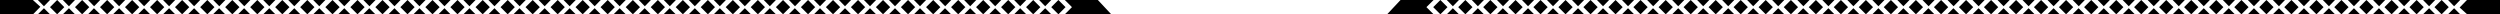 <?xml version="1.0" encoding="utf-8"?>
<!-- Generator: Adobe Illustrator 21.0.0, SVG Export Plug-In . SVG Version: 6.00 Build 0)  -->
<svg version="1.1" id="Layer_2" xmlns="http://www.w3.org/2000/svg" xmlns:xlink="http://www.w3.org/1999/xlink" x="0px" y="0px"
	 viewBox="0 0 1400 8" style="enable-background:new 0 0 1400 8;" xml:space="preserve">
<path d="M1374.3,4.6l3.4,3.4h-6.8L1374.3,4.6z M1377.7,0l-6.8,0l3.4,3.5L1377.7,0z M1360.3,4.6l3.4,3.4h-6.8L1360.3,4.6z M1363.7,0
	l-6.8,0l3.4,3.5L1363.7,0z M1346.3,4.6l3.4,3.4h-6.8L1346.3,4.6z M1349.7,0h-6.8l3.4,3.5L1349.7,0z M1332.2,4.6l3.4,3.4h-6.8
	L1332.2,4.6z M1335.7,0l-6.8,0l3.4,3.5L1335.7,0z M1318.2,4.6l3.4,3.4h-6.8L1318.2,4.6z M1321.6,0l-6.8,0l3.4,3.5L1321.6,0z
	 M1304.2,4.6l3.4,3.4h-6.8L1304.2,4.6z M1307.6,0h-6.8l3.4,3.5L1307.6,0z M1290.2,4.6l3.4,3.4h-6.8L1290.2,4.6z M1293.6,0l-6.8,0
	l3.4,3.5L1293.6,0z M1276.2,4.6l3.4,3.4h-6.8L1276.2,4.6z M1279.6,0h-6.8l3.4,3.5L1279.6,0z M1262.2,4.6l3.4,3.4h-6.8L1262.2,4.6z
	 M1265.6,0l-6.8,0l3.4,3.5L1265.6,0z M1248.1,4.6l3.4,3.4h-6.8L1248.1,4.6z M1251.6,0l-6.8,0l3.4,3.5L1251.6,0z M1234.1,4.6l3.4,3.4
	h-6.8L1234.1,4.6z M1237.5,0h-6.8l3.4,3.5L1237.5,0z M1220.1,4.6l3.4,3.4h-6.8L1220.1,4.6z M1223.5,0l-6.8,0l3.4,3.5L1223.5,0z
	 M1206.1,4.6l3.4,3.4h-6.8L1206.1,4.6z M1209.5,0l-6.8,0l3.4,3.5L1209.5,0z M1192.1,4.6l3.4,3.4h-6.8L1192.1,4.6z M1195.5,0h-6.8
	l3.4,3.5L1195.5,0z M1178.1,4.6l3.4,3.4h-6.8L1178.1,4.6z M1181.5,0l-6.8,0l3.4,3.5L1181.5,0z M1164,4.6l3.4,3.4h-6.8L1164,4.6z
	 M1167.5,0l-6.8,0l3.4,3.5L1167.5,0z M1150,4.6l3.4,3.4h-6.8L1150,4.6z M1153.4,0h-6.8l3.4,3.5L1153.4,0z M1136,4.6l3.4,3.4h-6.8
	L1136,4.6z M1139.4,0l-6.8,0l3.4,3.5L1139.4,0z M1122,4.6l3.4,3.4h-6.8L1122,4.6z M1125.4,0l-6.8,0l3.4,3.5L1125.4,0z M1108,4.6
	l3.4,3.4h-6.8L1108,4.6z M1111.4,0h-6.8l3.4,3.5L1111.4,0z M1093.9,4.6l3.4,3.4h-6.8L1093.9,4.6z M1097.4,0l-6.8,0l3.4,3.5L1097.4,0
	z M1079.9,4.6l3.4,3.4h-6.8L1079.9,4.6z M1083.4,0l-6.8,0l3.4,3.5L1083.4,0z M1065.9,4.6l3.4,3.4h-6.8L1065.9,4.6z M1069.3,0h-6.8
	l3.4,3.5L1069.3,0z M1051.9,4.6l3.4,3.4h-6.8L1051.9,4.6z M1055.3,0l-6.8,0l3.4,3.5L1055.3,0z M1037.9,4.6l3.4,3.4h-6.8L1037.9,4.6z
	 M1041.3,0h-6.8l3.4,3.5L1041.3,0z M1023.9,4.6l3.4,3.4h-6.8L1023.9,4.6z M1027.3,0l-6.8,0l3.4,3.5L1027.3,0z M1009.8,4.6l3.4,3.4
	h-6.8L1009.8,4.6z M1013.3,0l-6.8,0l3.4,3.5L1013.3,0z M995.8,4.6l3.4,3.4h-6.8L995.8,4.6z M999.2,0h-6.8l3.4,3.5L999.2,0z
	 M981.8,4.6l3.4,3.4h-6.8L981.8,4.6z M985.2,0l-6.8,0l3.4,3.5L985.2,0z M967.8,4.6l3.4,3.4h-6.8L967.8,4.6z M971.2,0l-6.8,0l3.4,3.5
	L971.2,0z M953.8,4.6l3.4,3.4h-6.8L953.8,4.6z M957.2,0h-6.8l3.4,3.5L957.2,0z M939.8,4.6l3.4,3.4h-6.8L939.8,4.6z M943.2,0l-6.8,0
	l3.4,3.5L943.2,0z M925.7,4.6l3.4,3.4h-6.8L925.7,4.6z M929.2,0l-6.8,0l3.4,3.5L929.2,0z M911.7,4.6l3.4,3.4h-6.8L911.7,4.6z
	 M915.1,0h-6.8l3.4,3.5L915.1,0z M897.7,4.6l3.4,3.4h-6.8L897.7,4.6z M901.1,0l-6.8,0l3.4,3.5L901.1,0z M883.7,4.6l3.4,3.4h-6.8
	L883.7,4.6z M887.1,0l-6.8,0l3.4,3.5L887.1,0z M869.7,4.6l3.4,3.4h-6.8L869.7,4.6z M873.1,0h-6.8l3.4,3.5L873.1,0z M855.7,4.6
	l3.4,3.4h-6.8L855.7,4.6z M859.1,0l-6.8,0l3.4,3.5L859.1,0z M841.6,4.6l3.4,3.4h-6.8L841.6,4.6z M845.1,0l-6.8,0l3.4,3.5L845.1,0z
	 M827.6,4.6L831,8h-6.8L827.6,4.6z M831,0h-6.8l3.4,3.5L831,0z M813.6,4.6L817,8h-6.8L813.6,4.6z M817,0l-6.8,0l3.4,3.5L817,0z
	 M585.3,4.6l3.4,3.4h-6.8L585.3,4.6z M588.7,0l-6.8,0l3.4,3.5L588.7,0z M571.3,4.6l3.4,3.4h-6.8L571.3,4.6z M574.7,0l-6.8,0l3.4,3.5
	L574.7,0z M557.3,4.6l3.4,3.4h-6.8L557.3,4.6z M560.7,0l-6.8,0l3.4,3.5L560.7,0z M543.3,4.6l3.4,3.4h-6.8L543.3,4.6z M546.7,0
	l-6.8,0l3.4,3.5L546.7,0z M529.2,4.6l3.4,3.4h-6.8L529.2,4.6z M532.7,0h-6.8l3.4,3.5L532.7,0z M515.2,4.6l3.4,3.4h-6.8L515.2,4.6z
	 M518.6,0l-6.8,0l3.4,3.5L518.6,0z M501.2,4.6l3.4,3.4h-6.8L501.2,4.6z M504.6,0l-6.8,0l3.4,3.5L504.6,0z M487.2,4.6l3.4,3.4h-6.8
	L487.2,4.6z M490.6,0h-6.8l3.4,3.5L490.6,0z M473.2,4.6l3.4,3.4h-6.8L473.2,4.6z M476.6,0l-6.8,0l3.4,3.5L476.6,0z M459.2,4.6
	l3.4,3.4h-6.8L459.2,4.6z M462.6,0l-6.8,0l3.4,3.5L462.6,0z M445.1,4.6l3.4,3.4h-6.8L445.1,4.6z M448.6,0h-6.8l3.4,3.5L448.6,0z
	 M431.1,4.6l3.4,3.4h-6.8L431.1,4.6z M434.5,0l-6.8,0l3.4,3.5L434.5,0z M417.1,4.6l3.4,3.4h-6.8L417.1,4.6z M420.5,0l-6.8,0l3.4,3.5
	L420.5,0z M403.1,4.6l3.4,3.4h-6.8L403.1,4.6z M406.5,0h-6.8l3.4,3.5L406.5,0z M389.1,4.6l3.4,3.4h-6.8L389.1,4.6z M392.5,0l-6.8,0
	l3.4,3.5L392.5,0z M375,4.6l3.4,3.4h-6.8L375,4.6z M378.5,0l-6.8,0l3.4,3.5L378.5,0z M361,4.6l3.4,3.4h-6.8L361,4.6z M364.5,0h-6.8
	l3.4,3.5L364.5,0z M347,4.6l3.4,3.4h-6.8L347,4.6z M350.4,0l-6.8,0l3.4,3.5L350.4,0z M333,4.6l3.4,3.4h-6.8L333,4.6z M336.4,0
	l-6.8,0l3.4,3.5L336.4,0z M319,4.6l3.4,3.4h-6.8L319,4.6z M322.4,0h-6.8l3.4,3.5L322.4,0z M305,4.6l3.4,3.4h-6.8L305,4.6z M308.4,0
	l-6.8,0l3.4,3.5L308.4,0z M290.9,4.6l3.4,3.4h-6.8L290.9,4.6z M294.4,0h-6.8l3.4,3.5L294.4,0z M276.9,4.6l3.4,3.4h-6.8L276.9,4.6z
	 M280.3,0l-6.8,0l3.4,3.5L280.3,0z M262.9,4.6l3.4,3.4h-6.8L262.9,4.6z M266.3,0l-6.8,0l3.4,3.5L266.3,0z M248.9,4.6l3.4,3.4h-6.8
	L248.9,4.6z M252.3,0h-6.8l3.4,3.5L252.3,0z M234.9,4.6l3.4,3.4h-6.8L234.9,4.6z M238.3,0l-6.8,0l3.4,3.5L238.3,0z M220.9,4.6
	l3.4,3.4h-6.8L220.9,4.6z M224.3,0l-6.8,0l3.4,3.5L224.3,0z M206.8,4.6l3.4,3.4h-6.8L206.8,4.6z M210.3,0h-6.8l3.4,3.5L210.3,0z
	 M192.8,4.6l3.4,3.4h-6.8L192.8,4.6z M196.2,0l-6.8,0l3.4,3.5L196.2,0z M178.8,4.6l3.4,3.4h-6.8L178.8,4.6z M182.2,0l-6.8,0l3.4,3.5
	L182.2,0z M164.8,4.6l3.4,3.4h-6.8L164.8,4.6z M168.2,0h-6.8l3.4,3.5L168.2,0z M150.8,4.6l3.4,3.4h-6.8L150.8,4.6z M154.2,0l-6.8,0
	l3.4,3.5L154.2,0z M136.7,4.6l3.4,3.4h-6.8L136.7,4.6z M140.2,0l-6.8,0l3.4,3.5L140.2,0z M122.7,4.6l3.4,3.4h-6.8L122.7,4.6z
	 M126.2,0h-6.8l3.4,3.5L126.2,0z M108.7,4.6l3.4,3.4h-6.8L108.7,4.6z M112.1,0l-6.8,0l3.4,3.5L112.1,0z M94.7,4.6L98.1,8h-6.8
	L94.7,4.6z M98.1,0l-6.8,0l3.4,3.5L98.1,0z M80.7,4.6L84.1,8h-6.8L80.7,4.6z M84.1,0h-6.8l3.4,3.5L84.1,0z M66.7,4.6L70.1,8h-6.8
	L66.7,4.6z M70.1,0l-6.8,0l3.4,3.5L70.1,0z M52.6,4.6L56.1,8h-6.8L52.6,4.6z M56.1,0l-6.8,0l3.4,3.5L56.1,0z M38.6,4.6L42,8h-6.8
	L38.6,4.6z M42,0l-6.8,0l3.4,3.5L42,0z M24.6,4.6L28,8h-6.8L24.6,4.6z M28,0l-6.8,0l3.4,3.5L28,0z M1363.3,4l4,4l4-4l-4-4L1363.3,4z
	 M1349.3,4l4,4l4-4l-4-4L1349.3,4z M1335.3,4l4,4l4-4l-4-4L1335.3,4z M1321.2,4l4,4l4-4l-4-4L1321.2,4z M1307.2,4l4,4l4-4l-4-4
	L1307.2,4z M1293.2,4l4,4l4-4l-4-4L1293.2,4z M1279.2,4l4,4l4-4l-4-4L1279.2,4z M1265.2,4l4,4l4-4l-4-4L1265.2,4z M1251.2,4l4,4l4-4
	l-4-4L1251.2,4z M1237.1,4l4,4l4-4l-4-4L1237.1,4z M1223.1,4l4,4l4-4l-4-4L1223.1,4z M1209.1,4l4,4l4-4l-4-4L1209.1,4z M1195.1,4
	l4,4l4-4l-4-4L1195.1,4z M1181.1,4l4,4l4-4l-4-4L1181.1,4z M1167.1,4l4,4l4-4l-4-4L1167.1,4z M1153,4l4,4l4-4l-4-4L1153,4z M1139,4
	l4,4l4-4l-4-4L1139,4z M1125,4l4,4l4-4l-4-4L1125,4z M1111,4l4,4l4-4l-4-4L1111,4z M1097,4l4,4l4-4l-4-4L1097,4z M1083,4l4,4l4-4
	l-4-4L1083,4z M1068.9,4l4,4l4-4l-4-4L1068.9,4z M1054.9,4l4,4l4-4l-4-4L1054.9,4z M1040.9,4l4,4l4-4l-4-4L1040.9,4z M1026.9,4l4,4
	l4-4l-4-4L1026.9,4z M1012.9,4l4,4l4-4l-4-4L1012.9,4z M998.9,4l4,4l4-4l-4-4L998.9,4z M984.8,4l4,4l4-4l-4-4L984.8,4z M970.8,4l4,4
	l4-4l-4-4L970.8,4z M956.8,4l4,4l4-4l-4-4L956.8,4z M942.8,4l4,4l4-4l-4-4L942.8,4z M928.8,4l4,4l4-4l-4-4L928.8,4z M914.7,4l4,4
	l4-4l-4-4L914.7,4z M900.7,4l4,4l4-4l-4-4L900.7,4z M886.7,4l4,4l4-4l-4-4L886.7,4z M872.7,4l4,4l4-4l-4-4L872.7,4z M858.7,4l4,4
	l4-4l-4-4L858.7,4z M844.7,4l4,4l4-4l-4-4L844.7,4z M830.6,4l4,4l4-4l-4-4L830.6,4z M816.6,4l4,4l4-4l-4-4L816.6,4z M802.6,4l4,4
	l4-4l-4-4L802.6,4z M588.7,4l4,4l4-4l-4-4L588.7,4z M574.6,4l4,4l4-4l-4-4L574.6,4z M560.6,4l4,4l4-4l-4-4L560.6,4z M546.6,4l4,4
	l4-4l-4-4L546.6,4z M532.6,4l4,4l4-4l-4-4L532.6,4z M518.6,4l4,4l4-4l-4-4L518.6,4z M504.5,4l4,4l4-4l-4-4L504.5,4z M490.5,4l4,4
	l4-4l-4-4L490.5,4z M476.5,4l4,4l4-4l-4-4L476.5,4z M462.5,4l4,4l4-4l-4-4L462.5,4z M448.5,4l4,4l4-4l-4-4L448.5,4z M434.5,4l4,4
	l4-4l-4-4L434.5,4z M420.4,4l4,4l4-4l-4-4L420.4,4z M406.4,4l4,4l4-4l-4-4L406.4,4z M392.4,4l4,4l4-4l-4-4L392.4,4z M378.4,4l4,4
	l4-4l-4-4L378.4,4z M364.4,4l4,4l4-4l-4-4L364.4,4z M350.4,4l4,4l4-4l-4-4L350.4,4z M336.3,4l4,4l4-4l-4-4L336.3,4z M322.3,4l4,4
	l4-4l-4-4L322.3,4z M308.3,4l4,4l4-4l-4-4L308.3,4z M294.3,4l4,4l4-4l-4-4L294.3,4z M280.3,4l4,4l4-4l-4-4L280.3,4z M266.3,4l4,4
	l4-4l-4-4L266.3,4z M252.2,4l4,4l4-4l-4-4L252.2,4z M238.2,4l4,4l4-4l-4-4L238.2,4z M224.2,4l4,4l4-4l-4-4L224.2,4z M210.2,4l4,4
	l4-4l-4-4L210.2,4z M196.2,4l4,4l4-4l-4-4L196.2,4z M182.2,4l4,4l4-4l-4-4L182.2,4z M168.1,4l4,4l4-4l-4-4L168.1,4z M154.1,4l4,4
	l4-4l-4-4L154.1,4z M140.1,4l4,4l4-4l-4-4L140.1,4z M126.1,4l4,4l4-4l-4-4L126.1,4z M112.1,4l4,4l4-4l-4-4L112.1,4z M98,4l4,4l4-4
	l-4-4L98,4z M84,4l4,4l4-4l-4-4L84,4z M70,4l4,4l4-4l-4-4L70,4z M56,4l4,4l4-4l-4-4L56,4z M42,4l4,4l4-4l-4-4L42,4z M28,4l4,4l4-4
	l-4-4L28,4z M1400,8V0l-18.5,0l-4.1,4.2l4.2,3.8L1400,8z M0,0l0,8h18.5l4.1-4.2L18.4,0L0,0z M802.8,8l-4-4l4-4l-18.5,0l-7.5,8
	L802.8,8z M622.3,8l-7.5-8l-18.5,0l4,4l-4,4L622.3,8z"/>
</svg>
